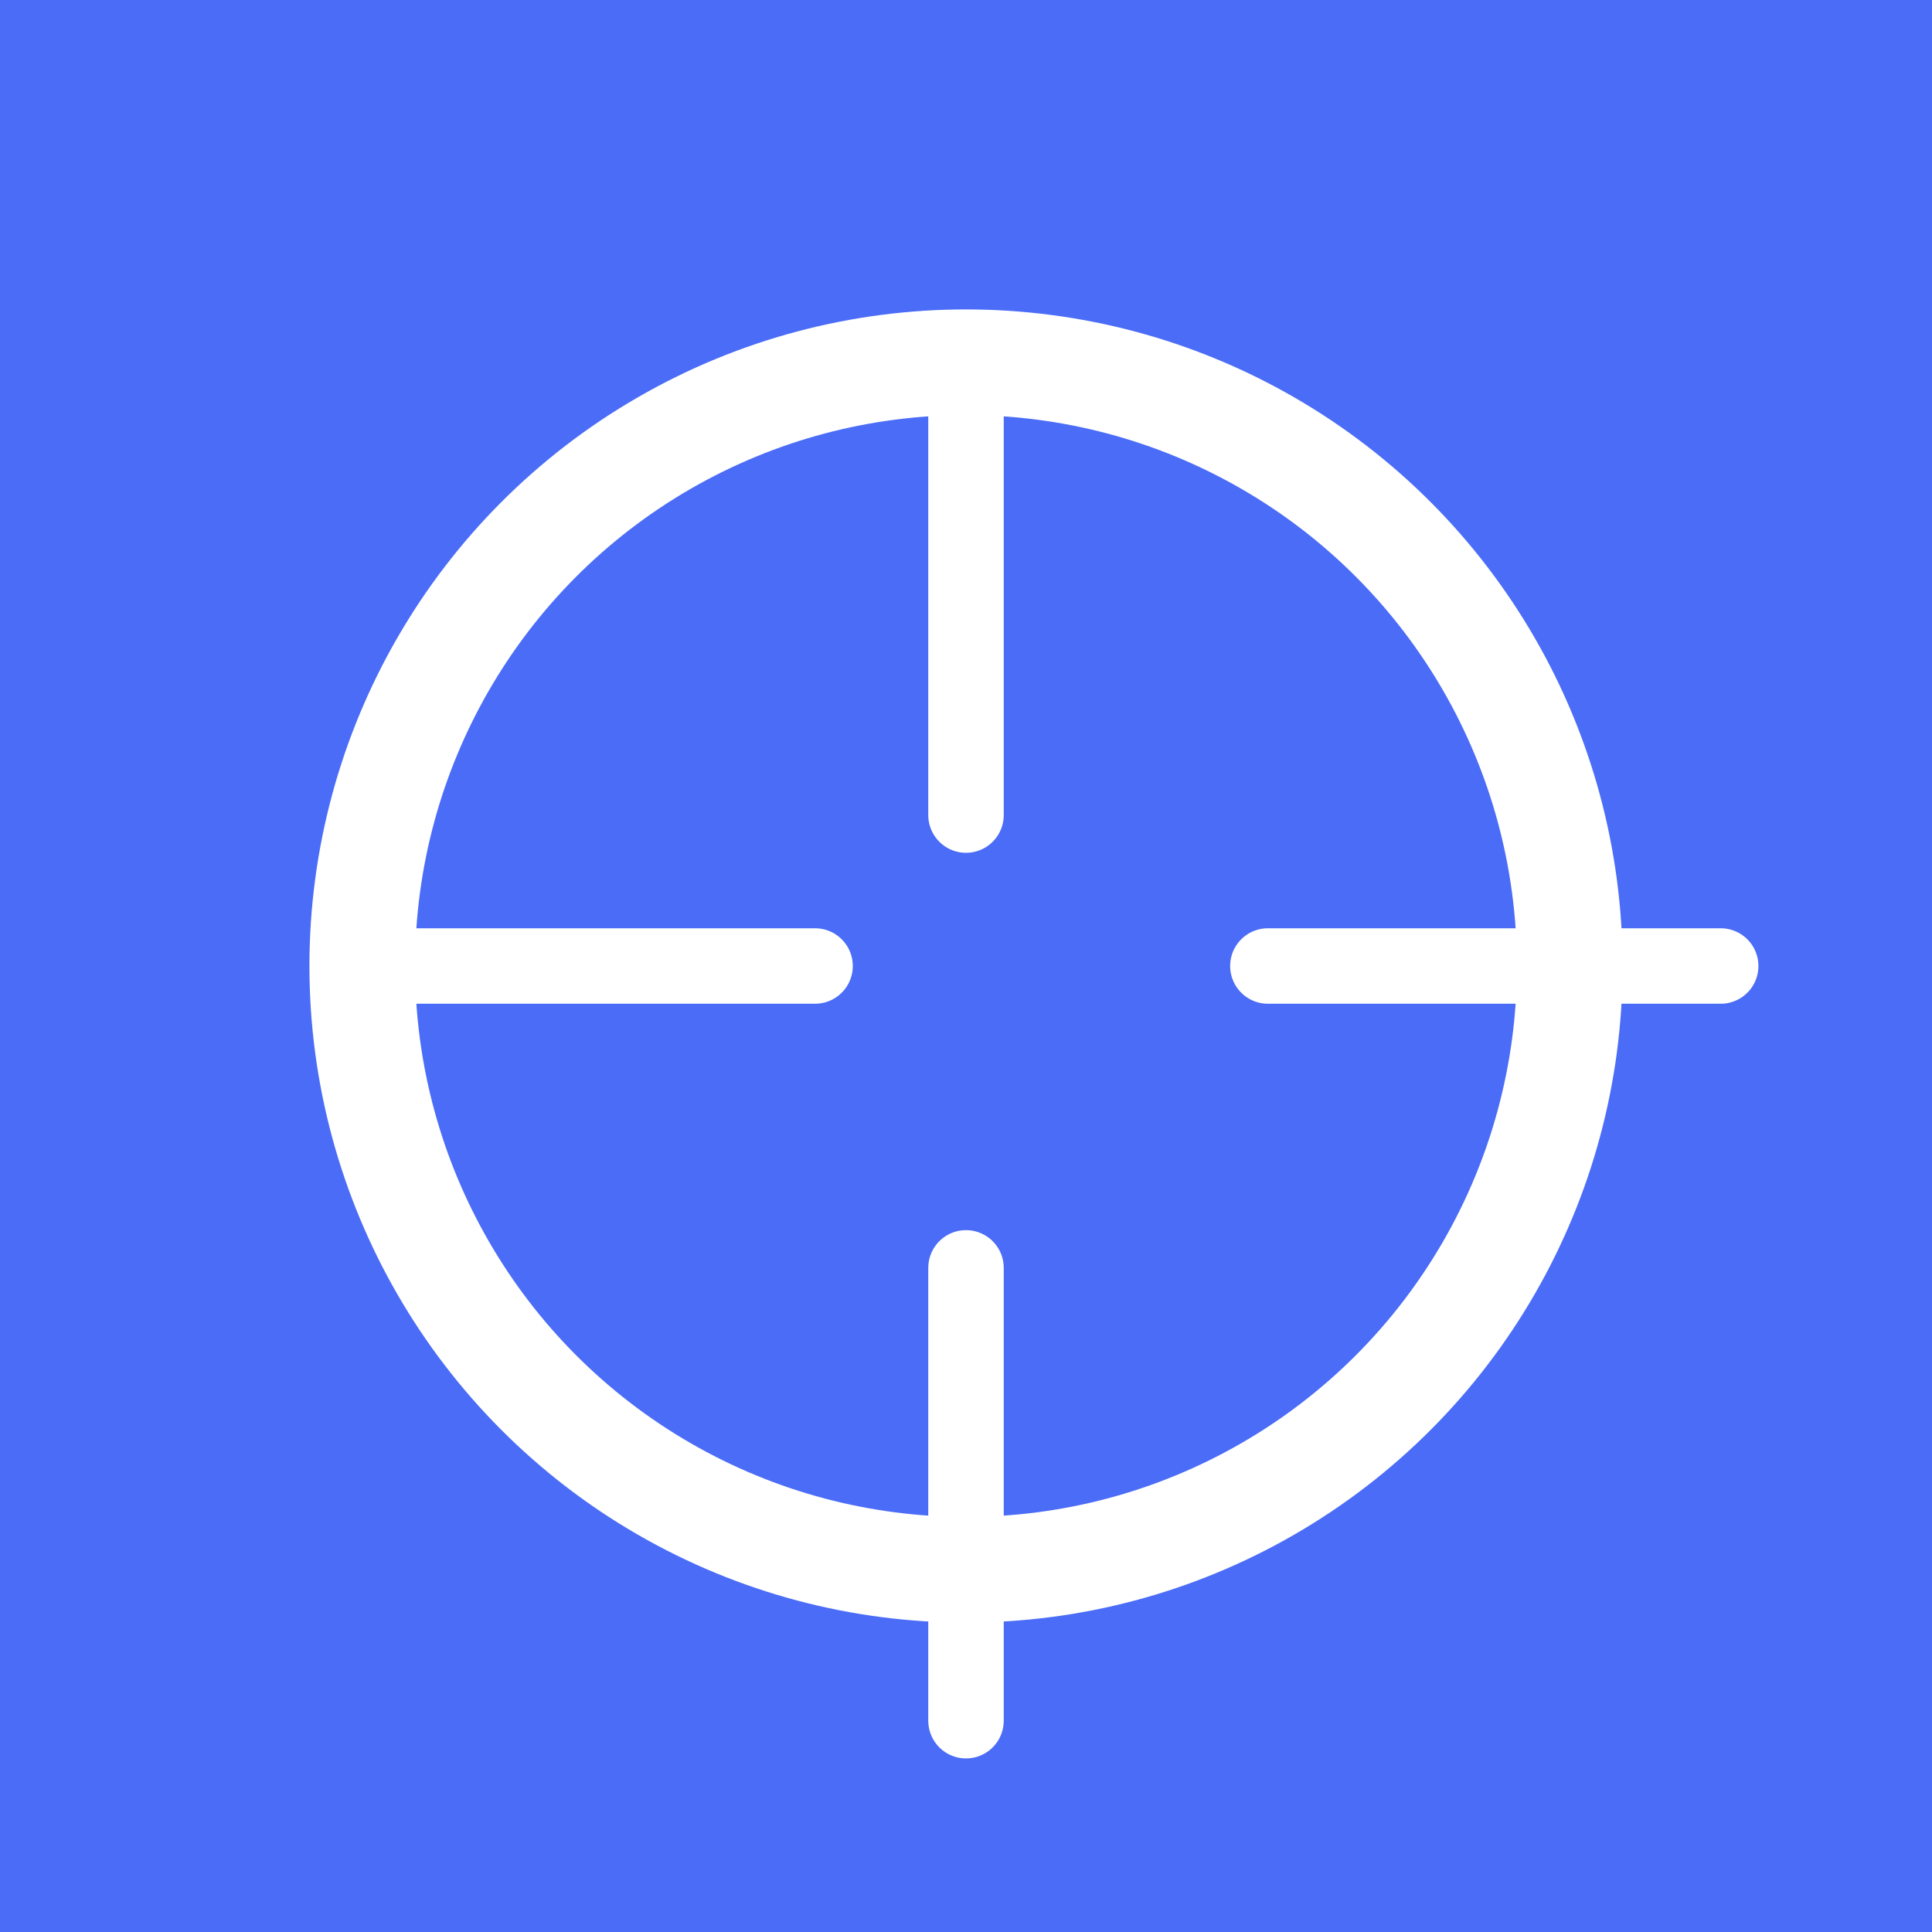 <svg xmlns="http://www.w3.org/2000/svg" viewBox="0 0 256 256">
  <rect width="256" height="256" fill="#4a6cf7"/>
  <circle cx="128" cy="128" r="80" stroke="white" stroke-width="14" fill="none"/>
  <path d="M128 48v60M128 168v60M48 128h60M168 128h60" stroke="white" stroke-width="10" stroke-linecap="round"/>
</svg> 